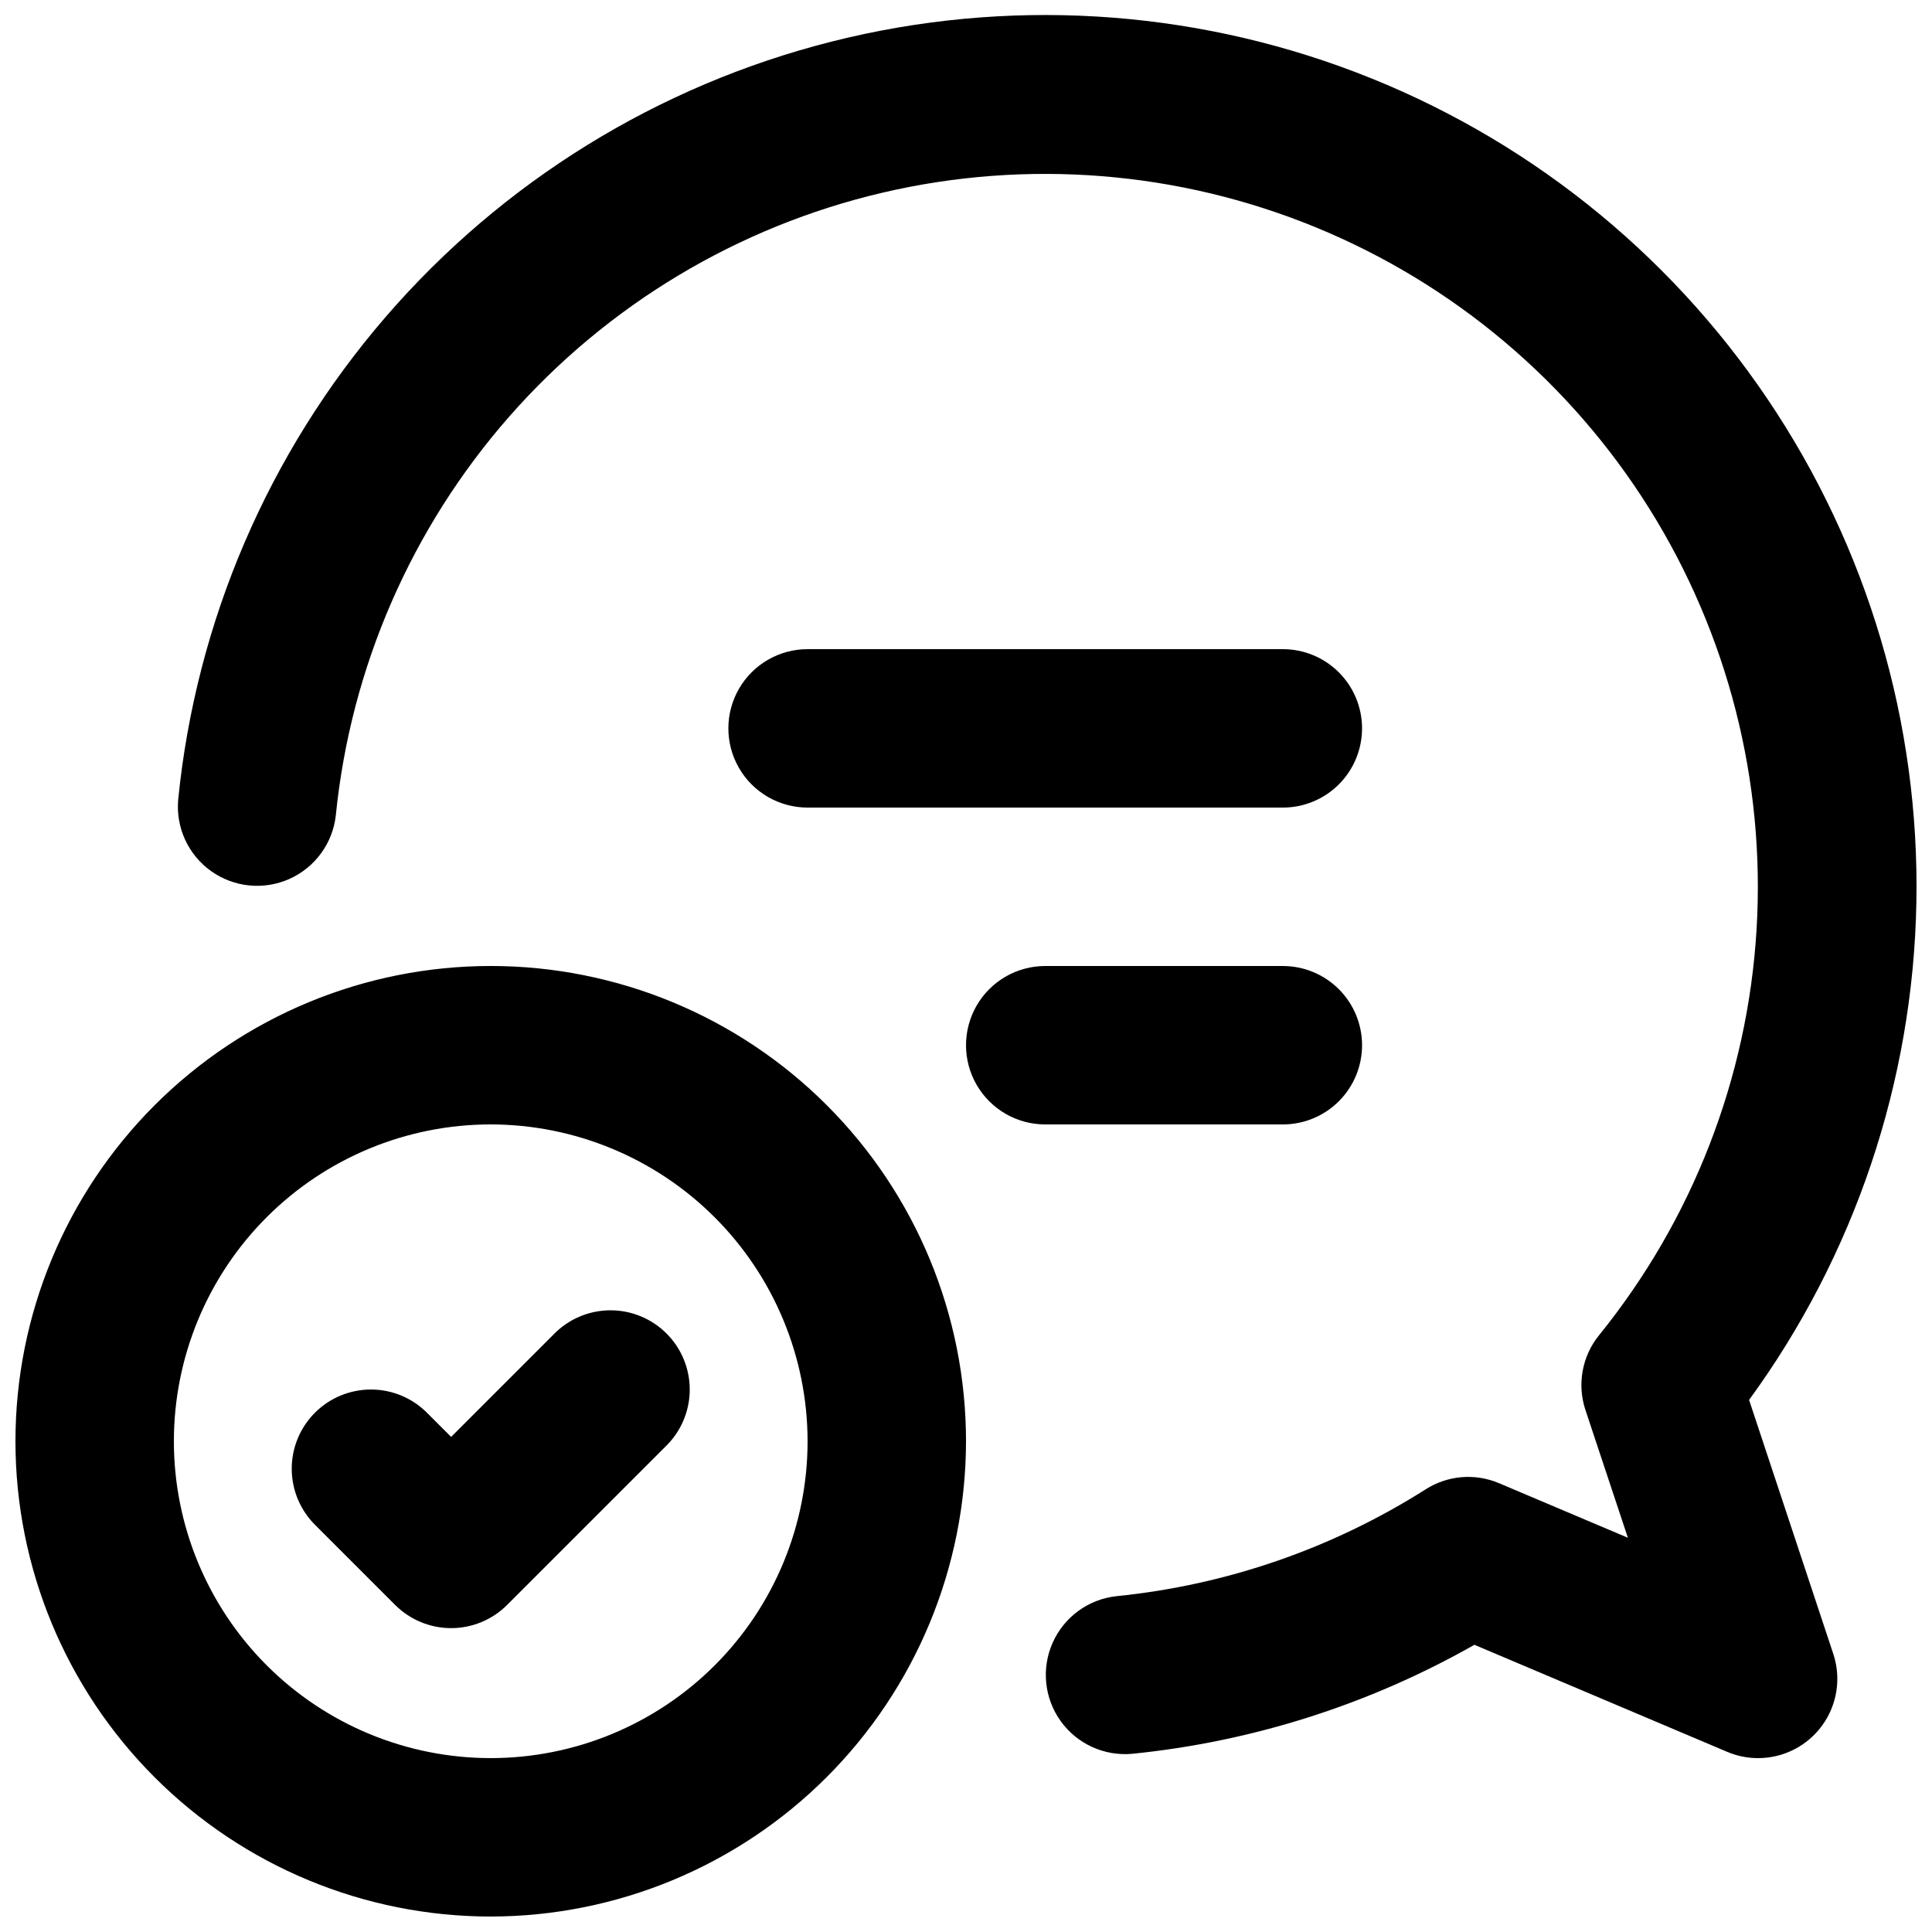 <?xml version="1.0" encoding="UTF-8"?>
<!-- Uploaded to: ICON Repo, www.iconrepo.com, Generator: ICON Repo Mixer Tools -->
<svg width="800px" height="800px" version="1.1" viewBox="144 144 512 512" xmlns="http://www.w3.org/2000/svg">
 <defs>
  <clipPath id="a">
   <path d="m148.09 148.09h503.81v503.81h-503.81z"/>
  </clipPath>
 </defs>
 <g clip-path="url(#a)">
  <path d="m609.92 609.92c-2.812 0.004-5.598-0.559-8.188-1.66l-66.996-28.371c-27.883 15.82-58.754 25.66-90.652 28.883-7.43 0.691-14.668-2.617-19.012-8.688-4.34-6.07-5.133-13.988-2.082-20.801 3.055-6.809 9.492-11.484 16.91-12.285 29.141-2.934 57.188-12.629 81.918-28.312 5.824-3.715 13.102-4.32 19.457-1.617l34.133 14.453-11.25-33.859c-2.258-6.789-0.898-14.258 3.609-19.816 24.777-30.605 39.371-68.188 41.738-107.49 2.371-39.305-7.602-78.371-28.52-111.73-20.922-33.359-51.746-59.348-88.16-74.332-36.414-14.984-76.602-18.211-114.94-9.238-38.34 8.977-72.918 29.711-98.898 59.301-25.977 29.594-42.059 66.562-45.996 105.74-0.828 7.391-5.508 13.793-12.297 16.828-6.793 3.035-14.68 2.246-20.742-2.066-6.059-4.312-9.379-11.512-8.734-18.922 4.719-47.246 23.891-91.891 54.898-127.85 31.008-35.957 72.348-61.484 118.39-73.098 46.043-11.613 94.543-8.75 138.9 8.195 44.355 16.945 82.406 47.156 108.97 86.508 26.566 39.355 40.355 85.945 39.484 133.42-0.867 47.473-16.348 93.527-44.336 131.88l22.324 67.324c2.117 6.398 1.035 13.426-2.91 18.891-3.945 5.469-10.273 8.707-17.016 8.711zm-104.96-188.93v0.004c0-5.57-2.211-10.91-6.148-14.844-3.934-3.938-9.273-6.148-14.844-6.148h-62.973c-7.5 0-14.43 4-18.18 10.496-3.75 6.492-3.75 14.496 0 20.992 3.75 6.492 10.68 10.496 18.18 10.496h62.977-0.004c5.57 0 10.91-2.215 14.844-6.148 3.938-3.938 6.148-9.277 6.148-14.844zm0-83.969v0.004c0-5.57-2.211-10.906-6.148-14.844-3.934-3.938-9.273-6.148-14.844-6.148h-125.95c-7.5 0-14.43 4-18.18 10.496-3.75 6.492-3.75 14.496 0 20.992 3.75 6.492 10.68 10.496 18.18 10.496h125.95-0.004c5.57 0 10.91-2.215 14.844-6.148 3.938-3.938 6.148-9.277 6.148-14.844zm-230.91 314.88c-33.406 0-65.441-13.27-89.062-36.891-23.621-23.621-36.891-55.656-36.891-89.062 0-33.402 13.27-65.441 36.891-89.059 23.621-23.621 55.656-36.891 89.062-36.891 33.402 0 65.441 13.27 89.062 36.891 23.621 23.617 36.891 55.656 36.891 89.059-0.039 33.395-13.32 65.41-36.934 89.023-23.613 23.613-55.625 36.895-89.02 36.93zm0-209.92c-22.27 0-43.629 8.844-59.375 24.594-15.746 15.746-24.594 37.102-24.594 59.371s8.848 43.629 24.594 59.375c15.746 15.75 37.105 24.594 59.375 24.594s43.625-8.844 59.375-24.594c15.746-15.746 24.594-37.105 24.594-59.375-0.027-22.262-8.883-43.605-24.621-59.344-15.742-15.742-37.086-24.598-59.348-24.621zm4.344 127.34 41.984-41.984c4.051-3.914 6.359-9.289 6.41-14.918 0.047-5.633-2.168-11.047-6.148-15.027s-9.395-6.195-15.027-6.148c-5.629 0.051-11.004 2.359-14.918 6.41l-27.141 27.141-6.152-6.148c-3.91-4.051-9.285-6.359-14.914-6.41-5.633-0.047-11.047 2.168-15.027 6.148-3.981 3.981-6.195 9.395-6.148 15.027 0.051 5.629 2.359 11.004 6.406 14.918l20.992 20.992c3.938 3.938 9.277 6.148 14.844 6.148 5.566 0 10.906-2.211 14.84-6.148z"/>
 </g>
</svg>
